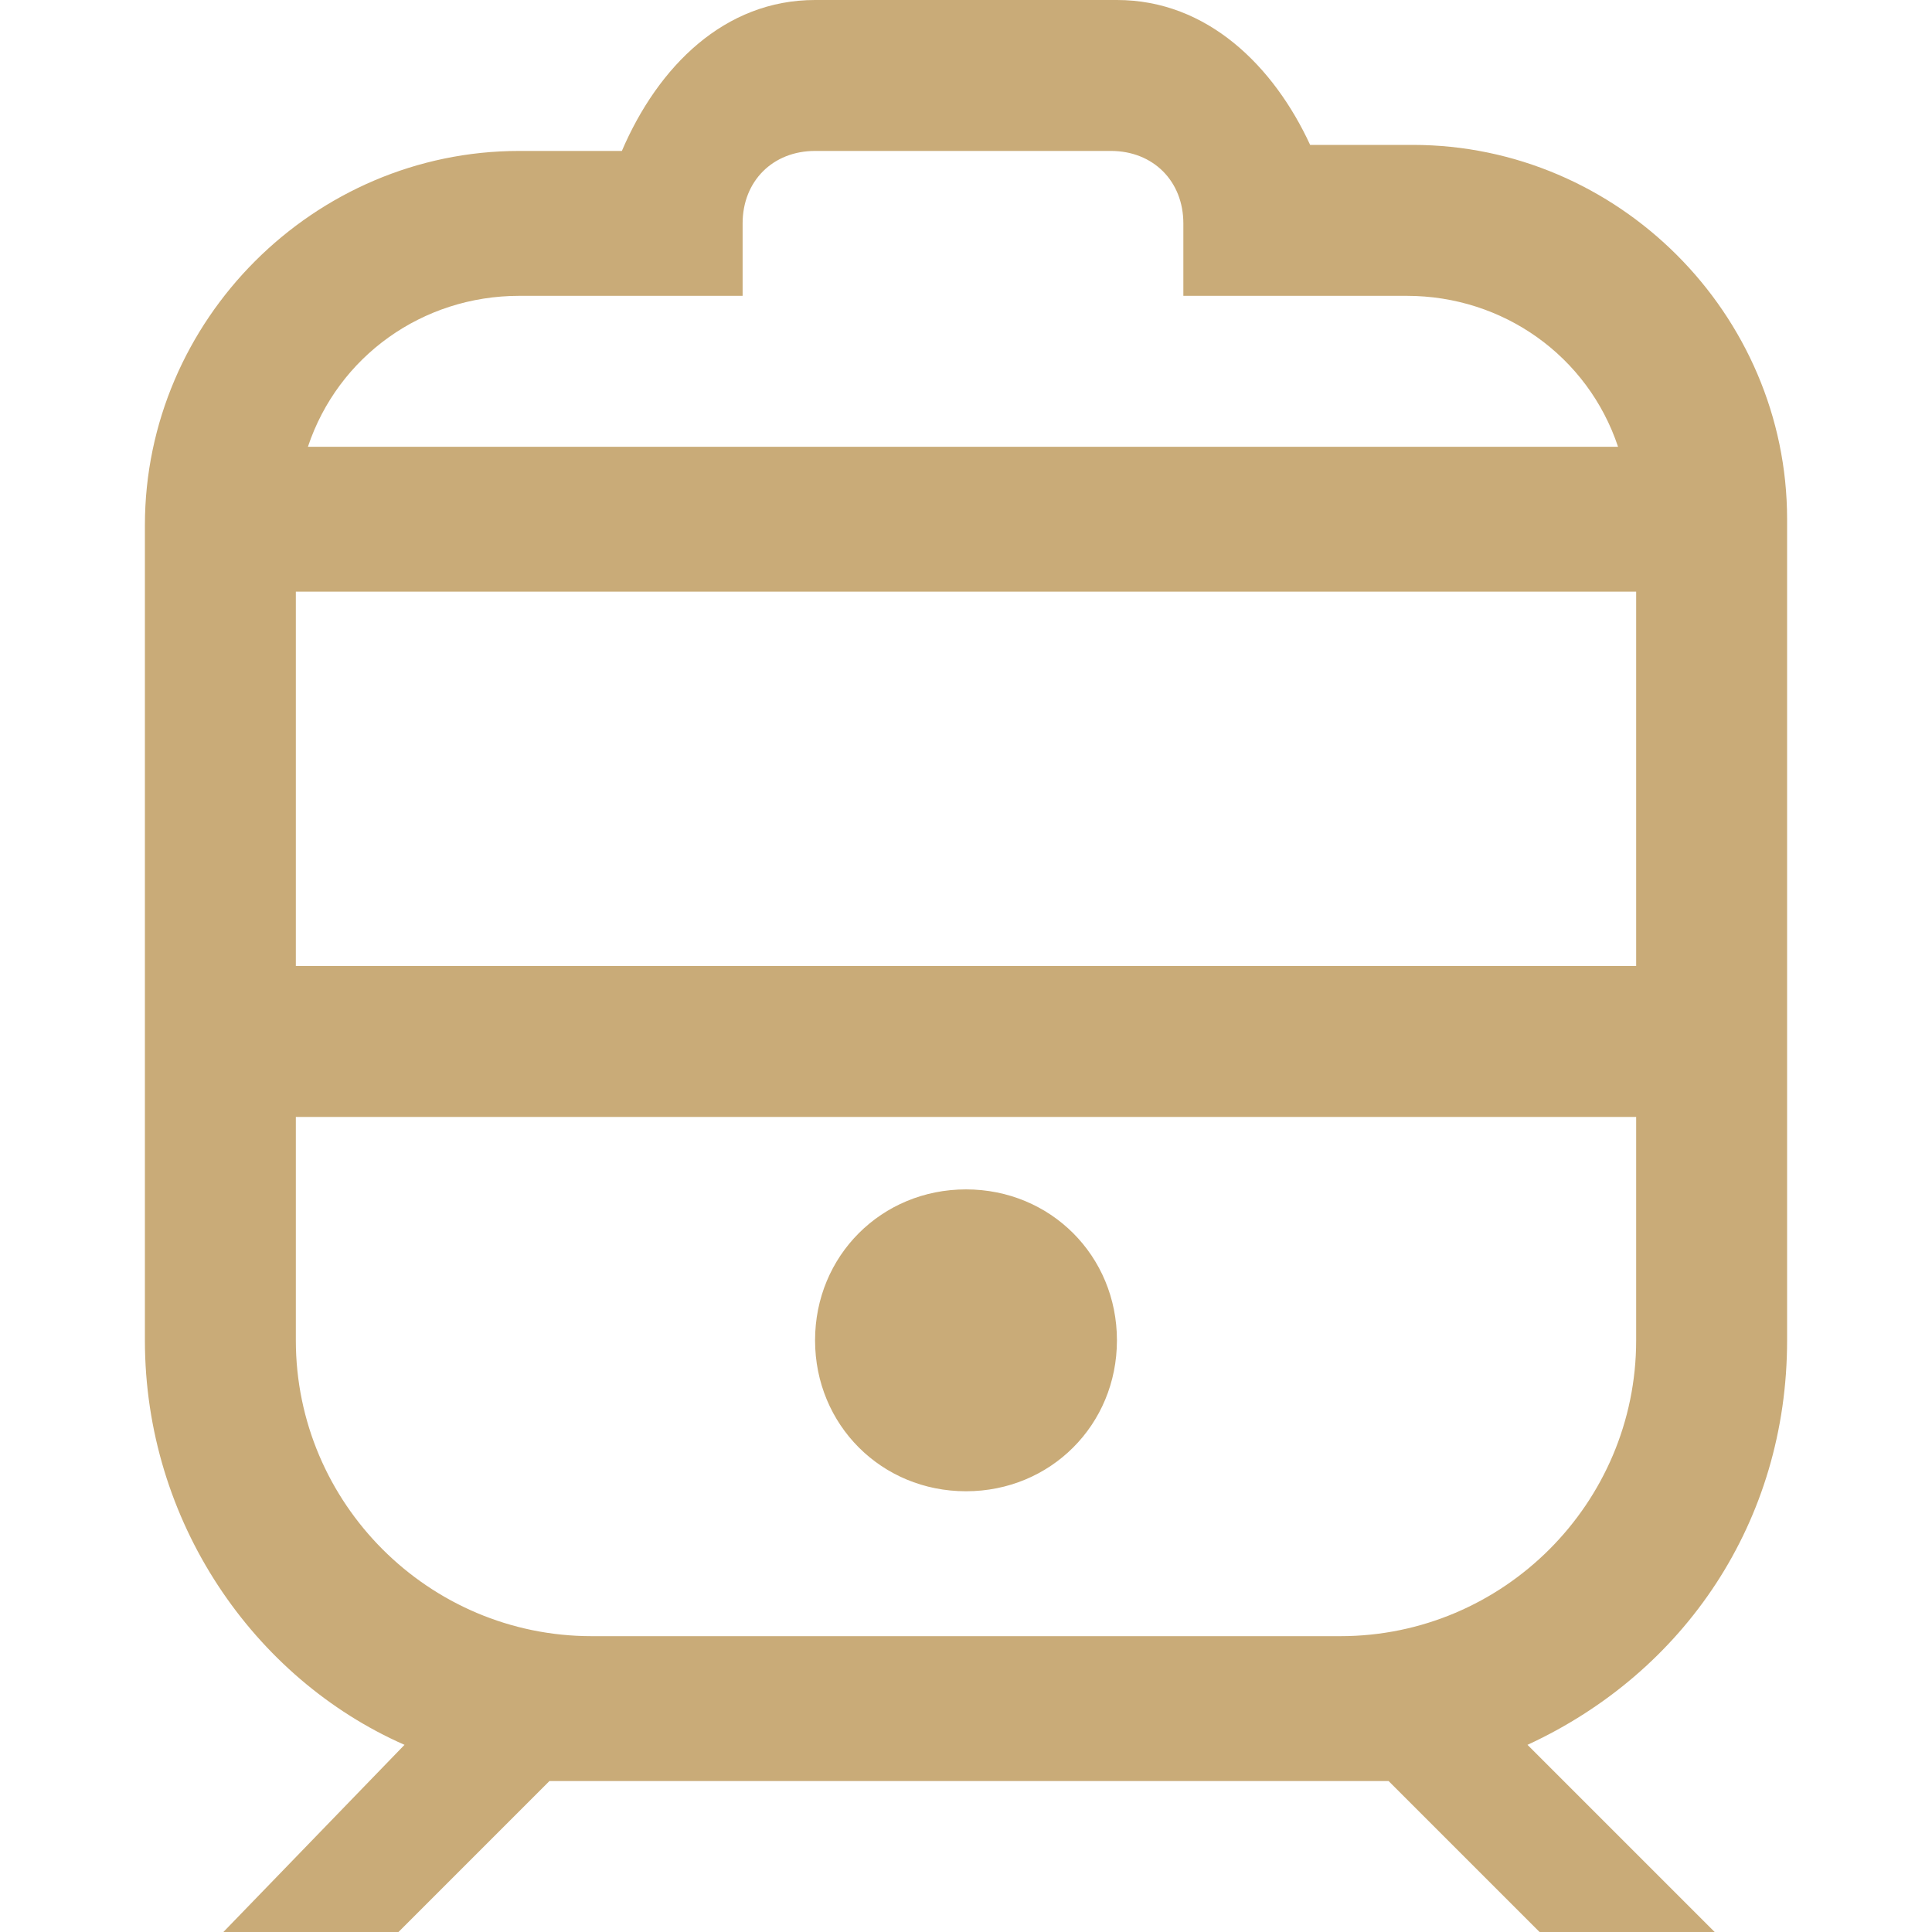 <?xml version="1.0" encoding="utf-8"?>
<!-- Generator: Adobe Illustrator 25.3.1, SVG Export Plug-In . SVG Version: 6.00 Build 0)  -->
<svg version="1.1" id="Layer_1" xmlns="http://www.w3.org/2000/svg" xmlns:xlink="http://www.w3.org/1999/xlink" x="0px" y="0px"
	 viewBox="0 0 32 32" style="enable-background:new 0 0 32 32;" xml:space="preserve">
<style type="text/css">
	.st0{fill:#C9AB78;}
</style>
<path class="st0" d="M13.5,0c-1.5,0-2.6,1.1-3.2,2.5H8.6c-3.4,0-6.2,2.8-6.2,6.2v13.5c0,3,1.8,5.6,4.3,6.7L3.7,32h2.9l2.5-2.5
	c0.2,0,0.5,0,0.8,0h12.3c0.3,0,0.5,0,0.8,0l2.5,2.5h2.9l-3.1-3.1c2.6-1.2,4.3-3.7,4.3-6.7V8.6c0-3.4-2.8-6.2-6.2-6.2h-1.7
	C21.1,1.1,20,0,18.5,0H13.5z M13.5,2.5h4.9c0.7,0,1.2,0.5,1.2,1.2v1.2h3.7c1.6,0,3,1,3.5,2.5H5.1C5.6,5.9,7,4.9,8.6,4.9h3.7V3.7
	C12.3,3,12.8,2.5,13.5,2.5z M4.9,9.8h22.2V16H4.9V9.8z M4.9,18.5h22.2v3.7c0,2.7-2.2,4.9-4.9,4.9H9.8c-2.7,0-4.9-2.2-4.9-4.9V18.5z
	 M16,19.7c-1.4,0-2.5,1.1-2.5,2.5s1.1,2.5,2.5,2.5s2.5-1.1,2.5-2.5S17.4,19.7,16,19.7z"/>
</svg>
